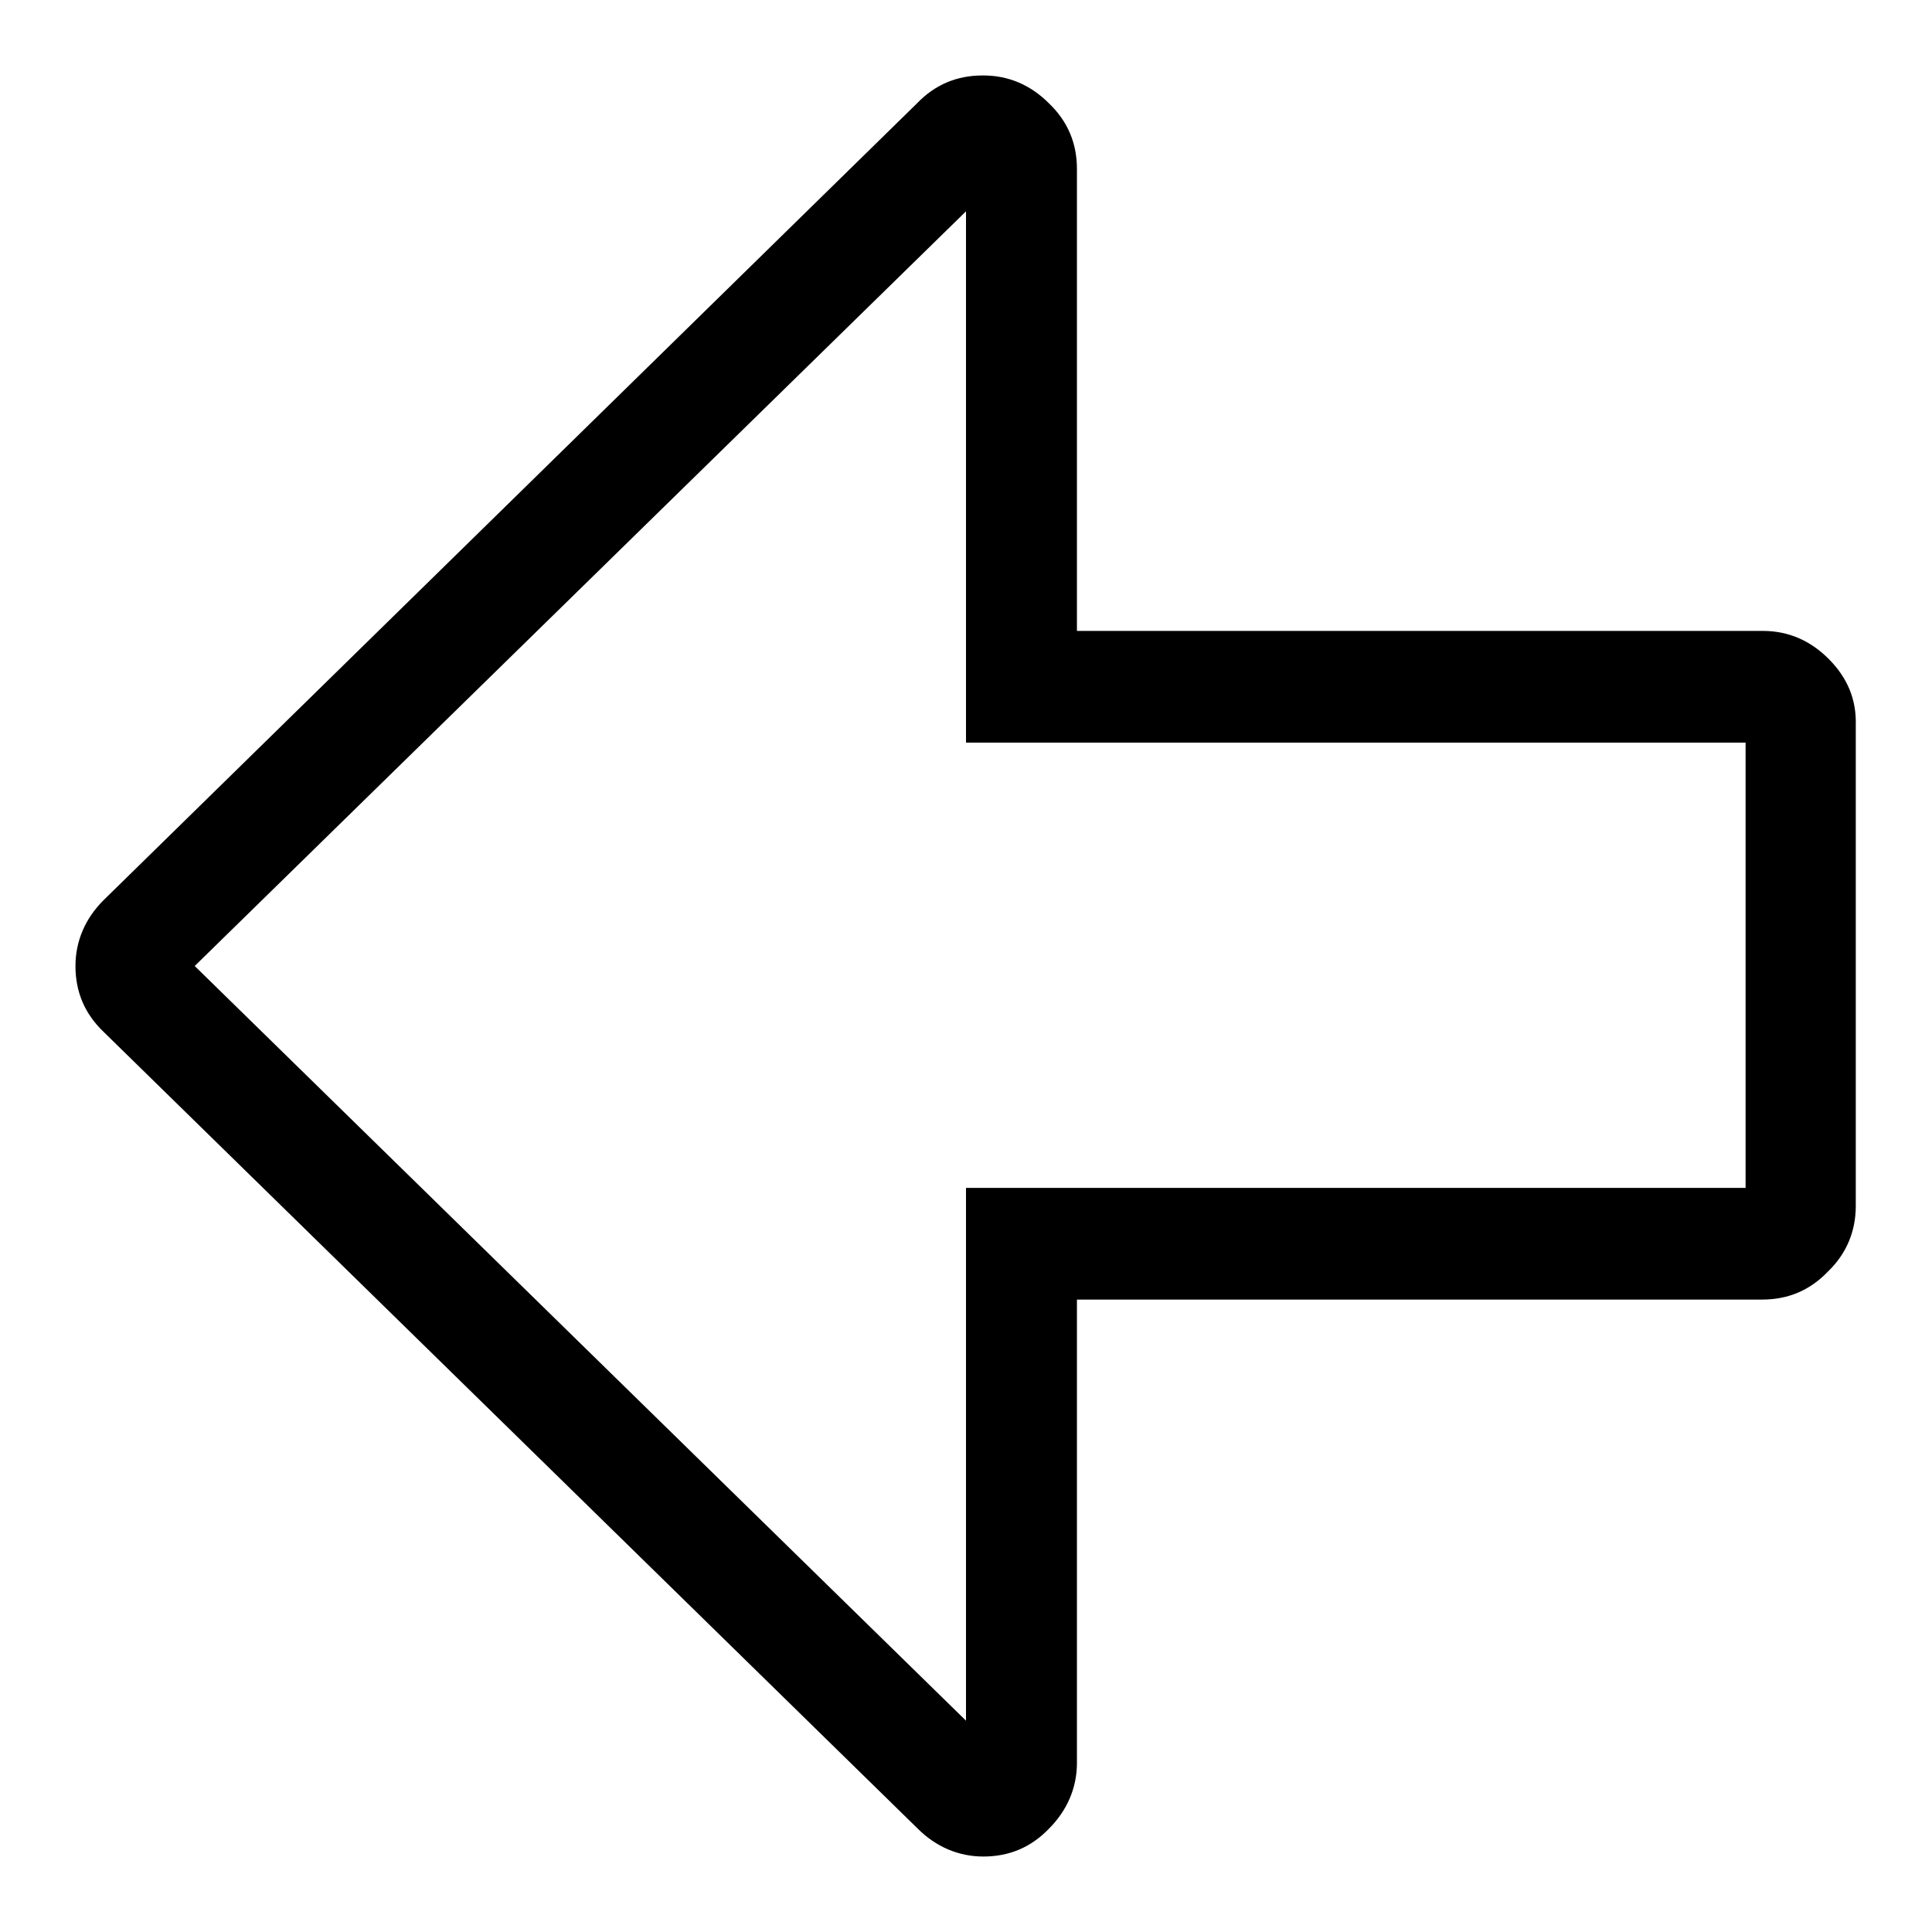 <?xml version="1.0" encoding="utf-8"?>
<!-- Svg Vector Icons : http://www.onlinewebfonts.com/icon -->
<!DOCTYPE svg PUBLIC "-//W3C//DTD SVG 1.1//EN" "http://www.w3.org/Graphics/SVG/1.1/DTD/svg11.dtd">
<svg version="1.1" xmlns="http://www.w3.org/2000/svg" xmlns:xlink="http://www.w3.org/1999/xlink" x="0px" y="0px" viewBox="0 0 256 256" enable-background="new 0 0 256 256" xml:space="preserve">
<g> <path fill="#000000" d="M242.3,87.3c-2.4-2.4-5.3-3.7-8.7-3.7c0,0,0,0-0.1,0h-90.8V22.4c0-3.4-1.2-6.3-3.7-8.7 c-2.4-2.4-5.3-3.7-8.7-3.7c0,0,0,0-0.1,0c-3.4,0-6.3,1.2-8.7,3.7L13.7,119.3c-2.4,2.4-3.7,5.4-3.7,8.7c0,3.4,1.2,6.3,3.7,8.7 l107.9,105.6c2.4,2.4,5.4,3.7,8.7,3.7c3.4,0,6.3-1.2,8.7-3.7c2.4-2.4,3.7-5.4,3.7-8.7v-61.4h90.8c3.4,0,6.3-1.2,8.7-3.7 c2.5-2.4,3.7-5.4,3.7-8.7V96.1C246,92.7,244.8,89.8,242.3,87.3z M231.3,157.4h-88.5H128v14.8V228L25.8,128L128,28v55.6v14.8h14.8 h88.5V157.4z"/></g>
</svg>